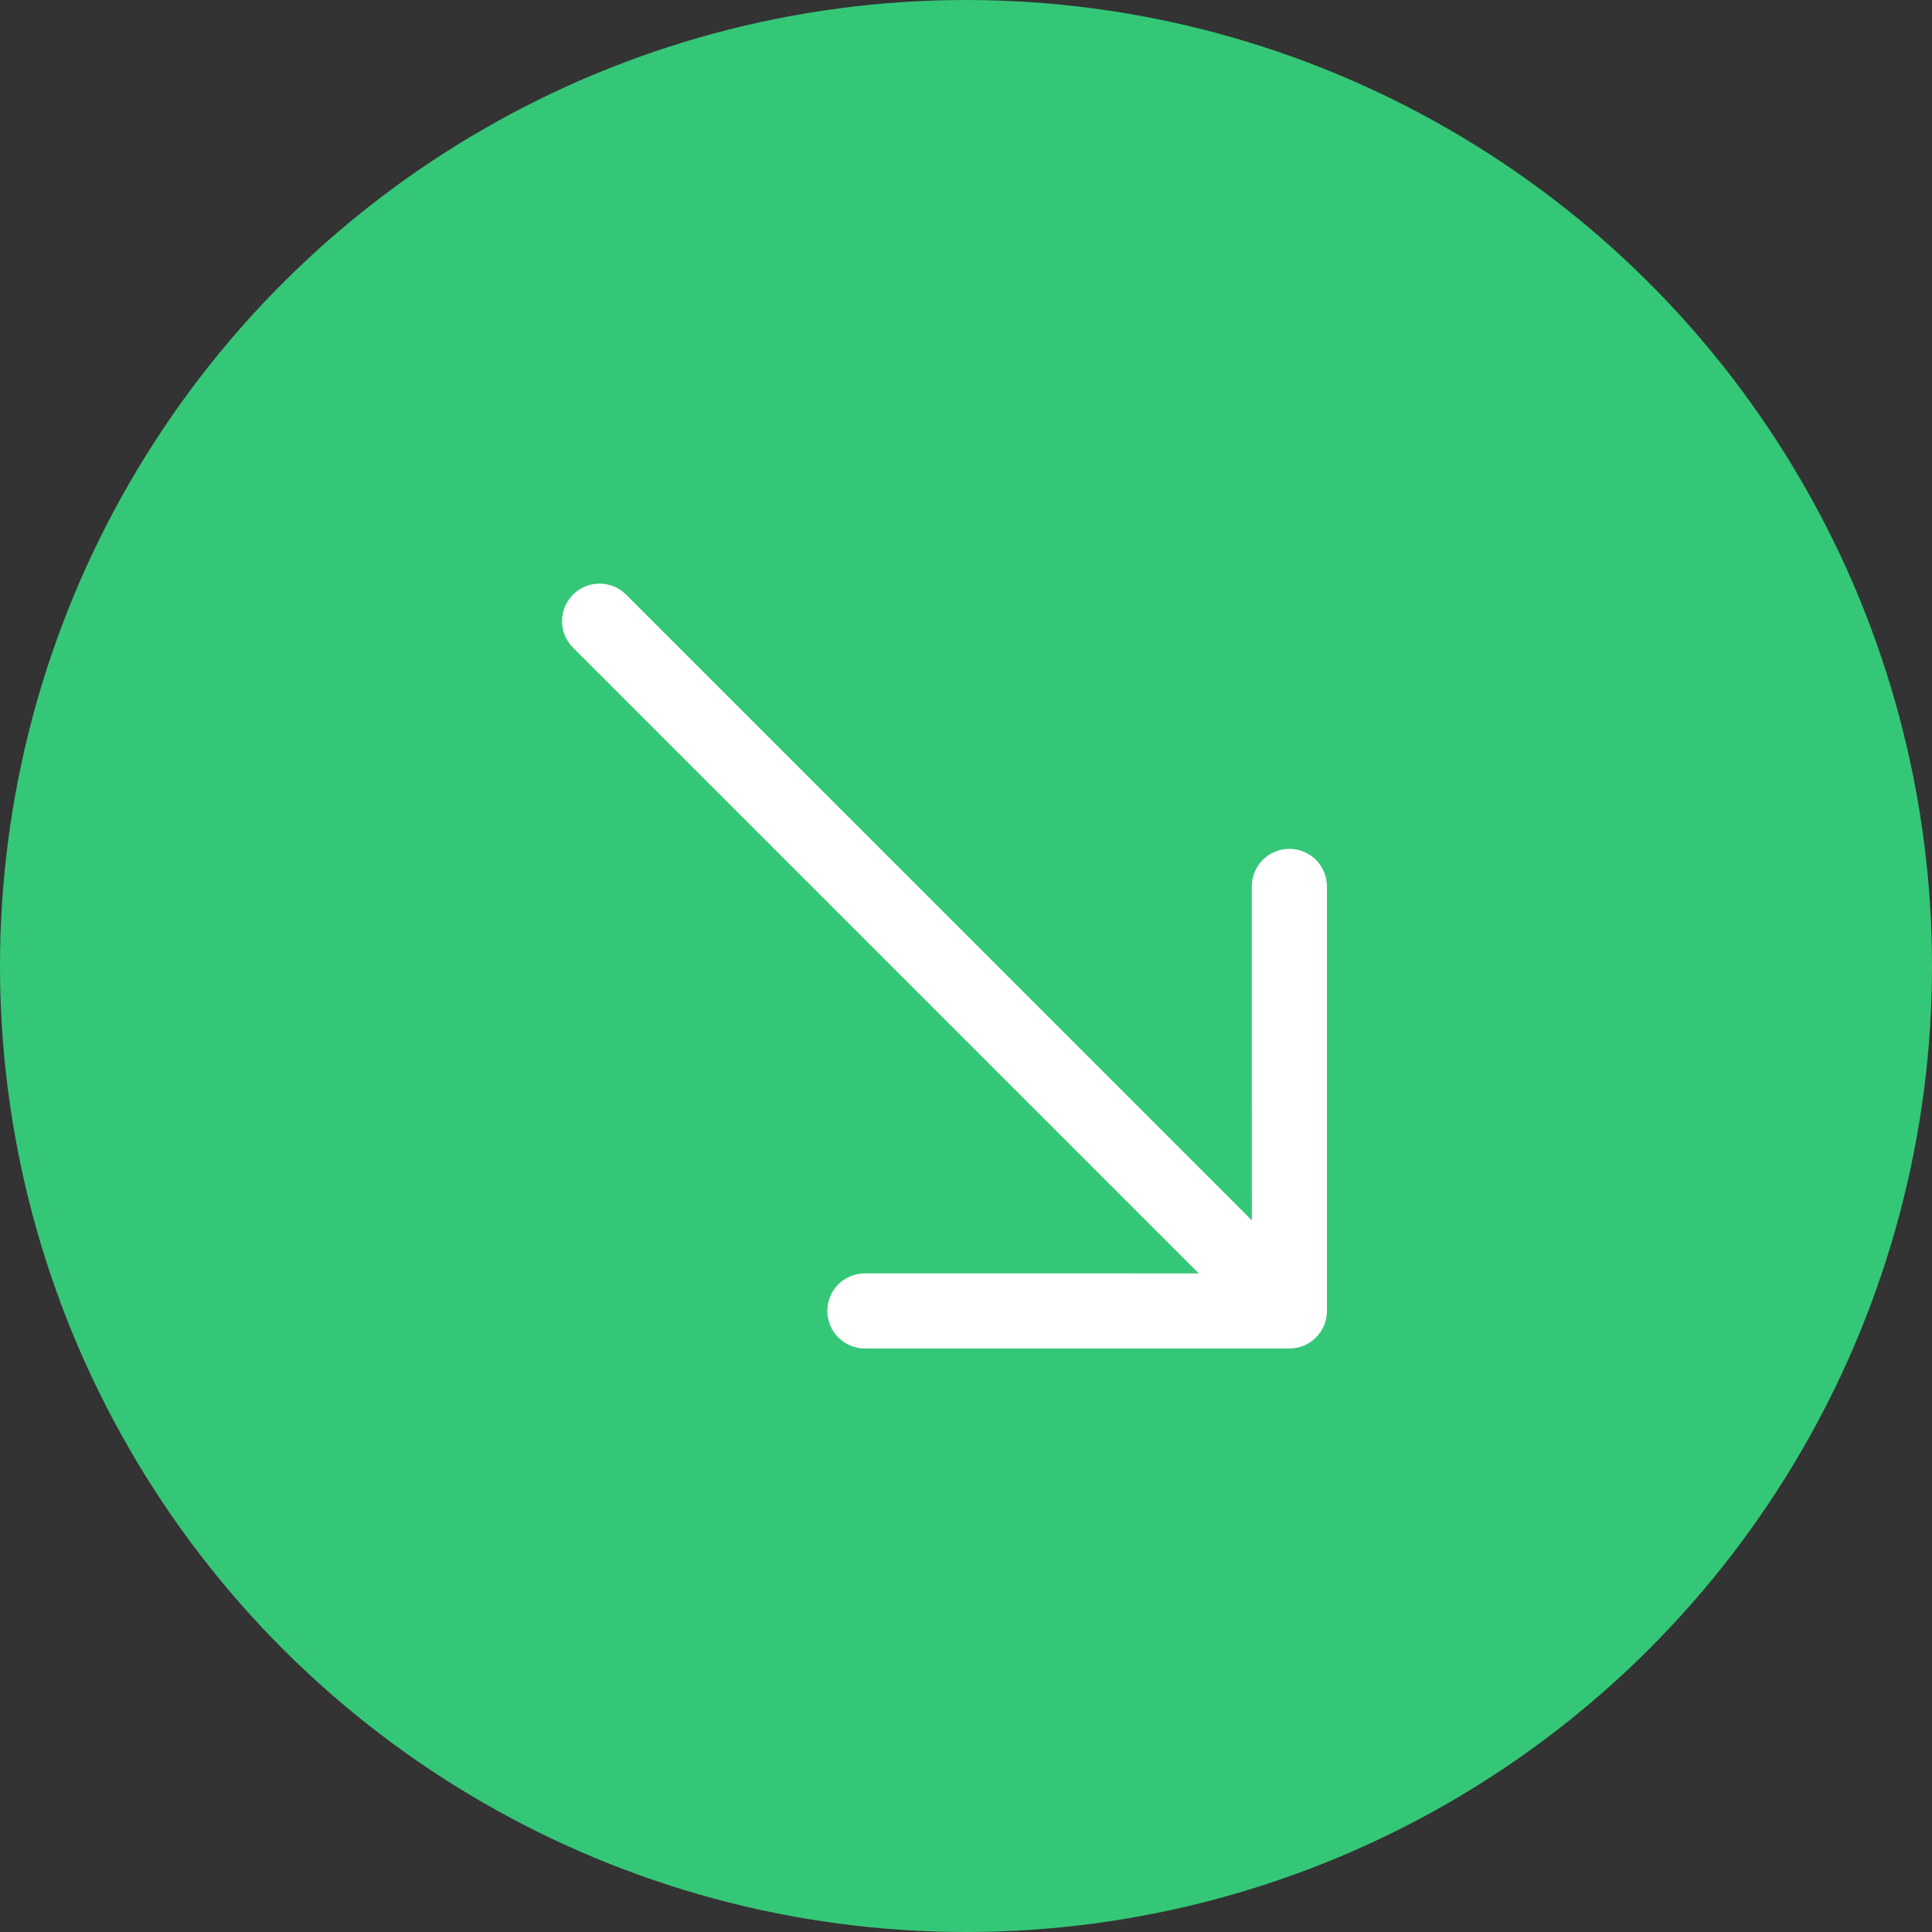 <?xml version="1.0" encoding="UTF-8"?> <svg xmlns="http://www.w3.org/2000/svg" width="45" height="45" viewBox="0 0 45 45" fill="none"><rect x="0" y="0" width="45" height="45" fill="#333333" stroke="none"/><circle cx="22.5" cy="22.5" r="22.5" transform="rotate(90 22.5 22.5)" fill="#35C778"></circle><path fill-rule="evenodd" clip-rule="evenodd" d="M13.347 13.85C13.183 14.014 13.091 14.236 13.091 14.468C13.091 14.699 13.183 14.922 13.347 15.085L27.922 29.66L20.145 29.659C19.913 29.659 19.69 29.751 19.526 29.915C19.362 30.079 19.27 30.302 19.27 30.534C19.27 30.766 19.362 30.989 19.526 31.153C19.69 31.317 19.913 31.409 20.145 31.409L30.032 31.409C30.146 31.409 30.26 31.387 30.367 31.343C30.473 31.299 30.569 31.234 30.651 31.153C30.732 31.072 30.796 30.975 30.84 30.869C30.884 30.763 30.907 30.649 30.907 30.534L30.907 20.647C30.907 20.532 30.884 20.418 30.84 20.312C30.796 20.206 30.732 20.11 30.65 20.028C30.486 19.864 30.264 19.772 30.032 19.772C29.799 19.772 29.577 19.864 29.413 20.028C29.249 20.192 29.157 20.415 29.157 20.647L29.158 28.424L14.583 13.85C14.419 13.686 14.197 13.594 13.965 13.594C13.733 13.594 13.511 13.686 13.347 13.85Z" fill="white"></path></svg> 